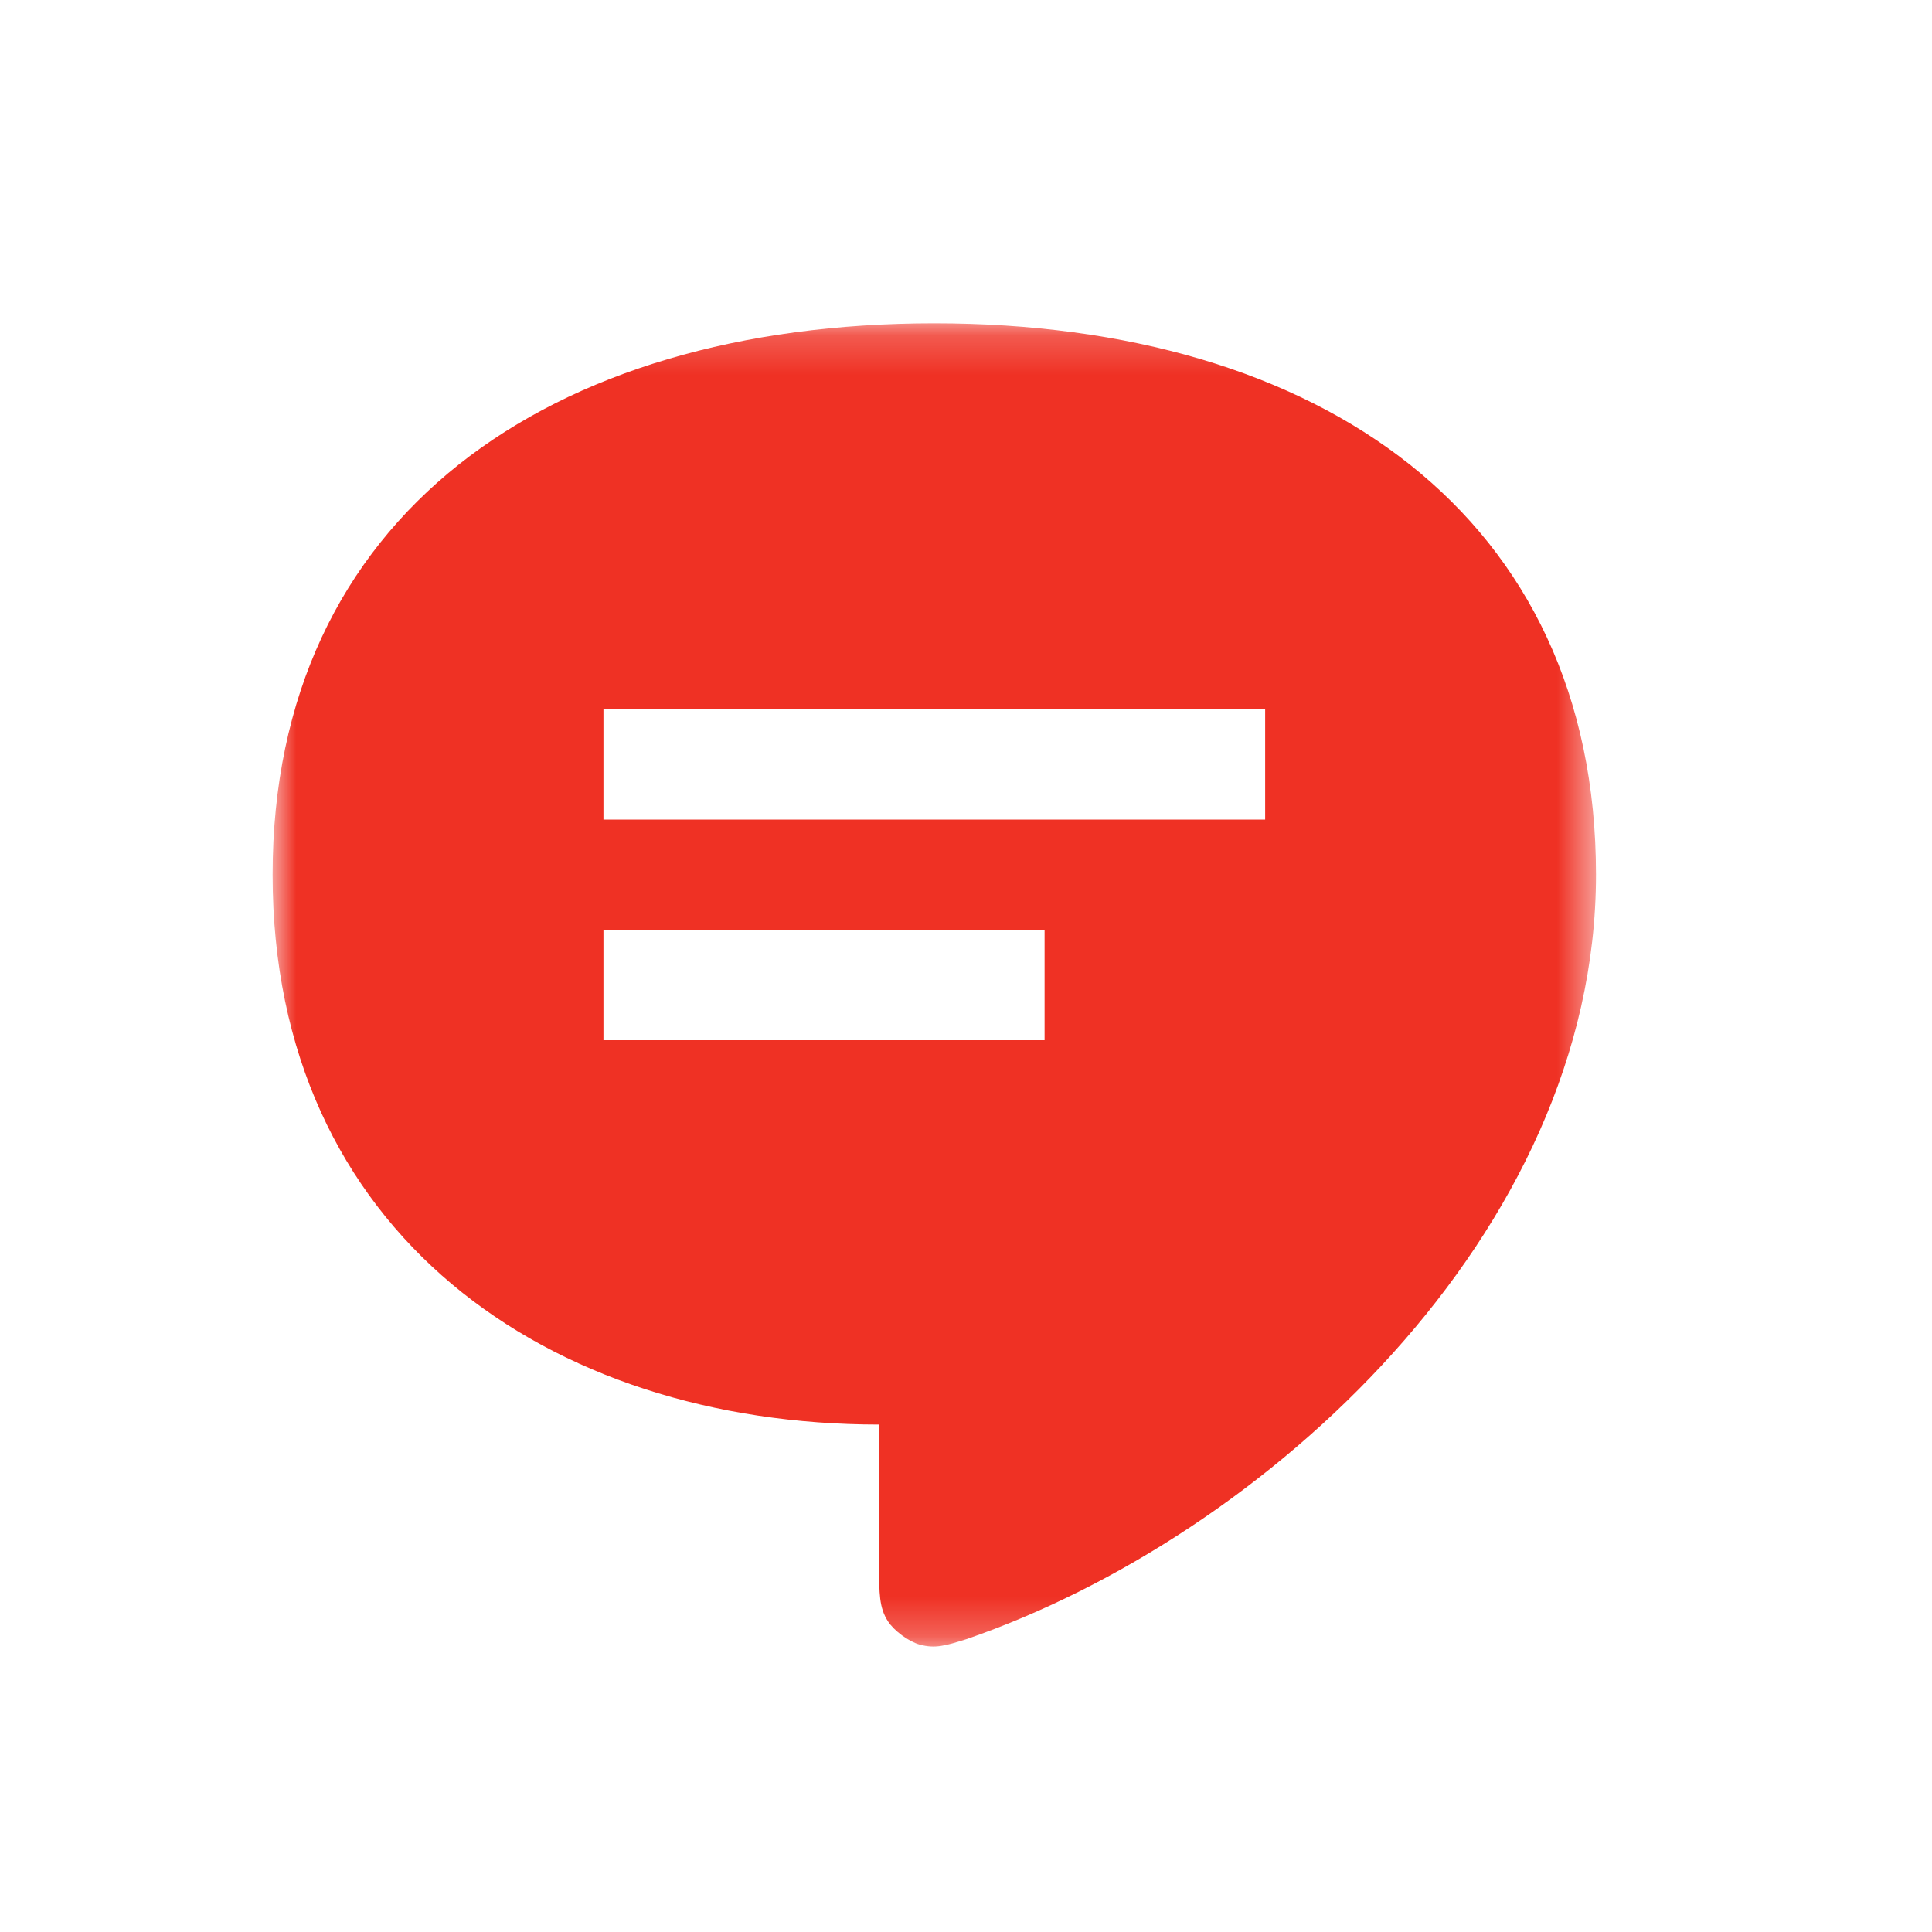 <svg width="49" height="49" viewBox="0 0 49 49" fill="none" xmlns="http://www.w3.org/2000/svg">
<mask id="mask0_120_1735" style="mask-type:luminance" maskUnits="userSpaceOnUse" x="6" y="8" width="35" height="34">
<path d="M40.478 8.2H6.914V41.764H40.478V8.2Z" fill="white"/>
</mask>
<g mask="url(#mask0_120_1735)">
<path fill-rule="evenodd" clip-rule="evenodd" d="M40.478 22.185C40.478 13.095 33.485 8.2 23.696 8.2C13.906 8.2 6.914 13.095 6.914 22.185C6.914 31.276 13.906 36.13 22.297 36.13V39.709C22.297 40.418 22.297 40.772 22.519 41.118C22.675 41.36 23.046 41.633 23.323 41.71C23.719 41.819 23.98 41.738 24.504 41.575C32.087 38.967 40.478 31.276 40.478 22.185ZM32.087 17.99V20.787H15.305V17.99H32.087ZM26.493 23.584H15.305V26.381H26.493V23.584Z" fill="#EF3124"/>
</g>
</svg>
